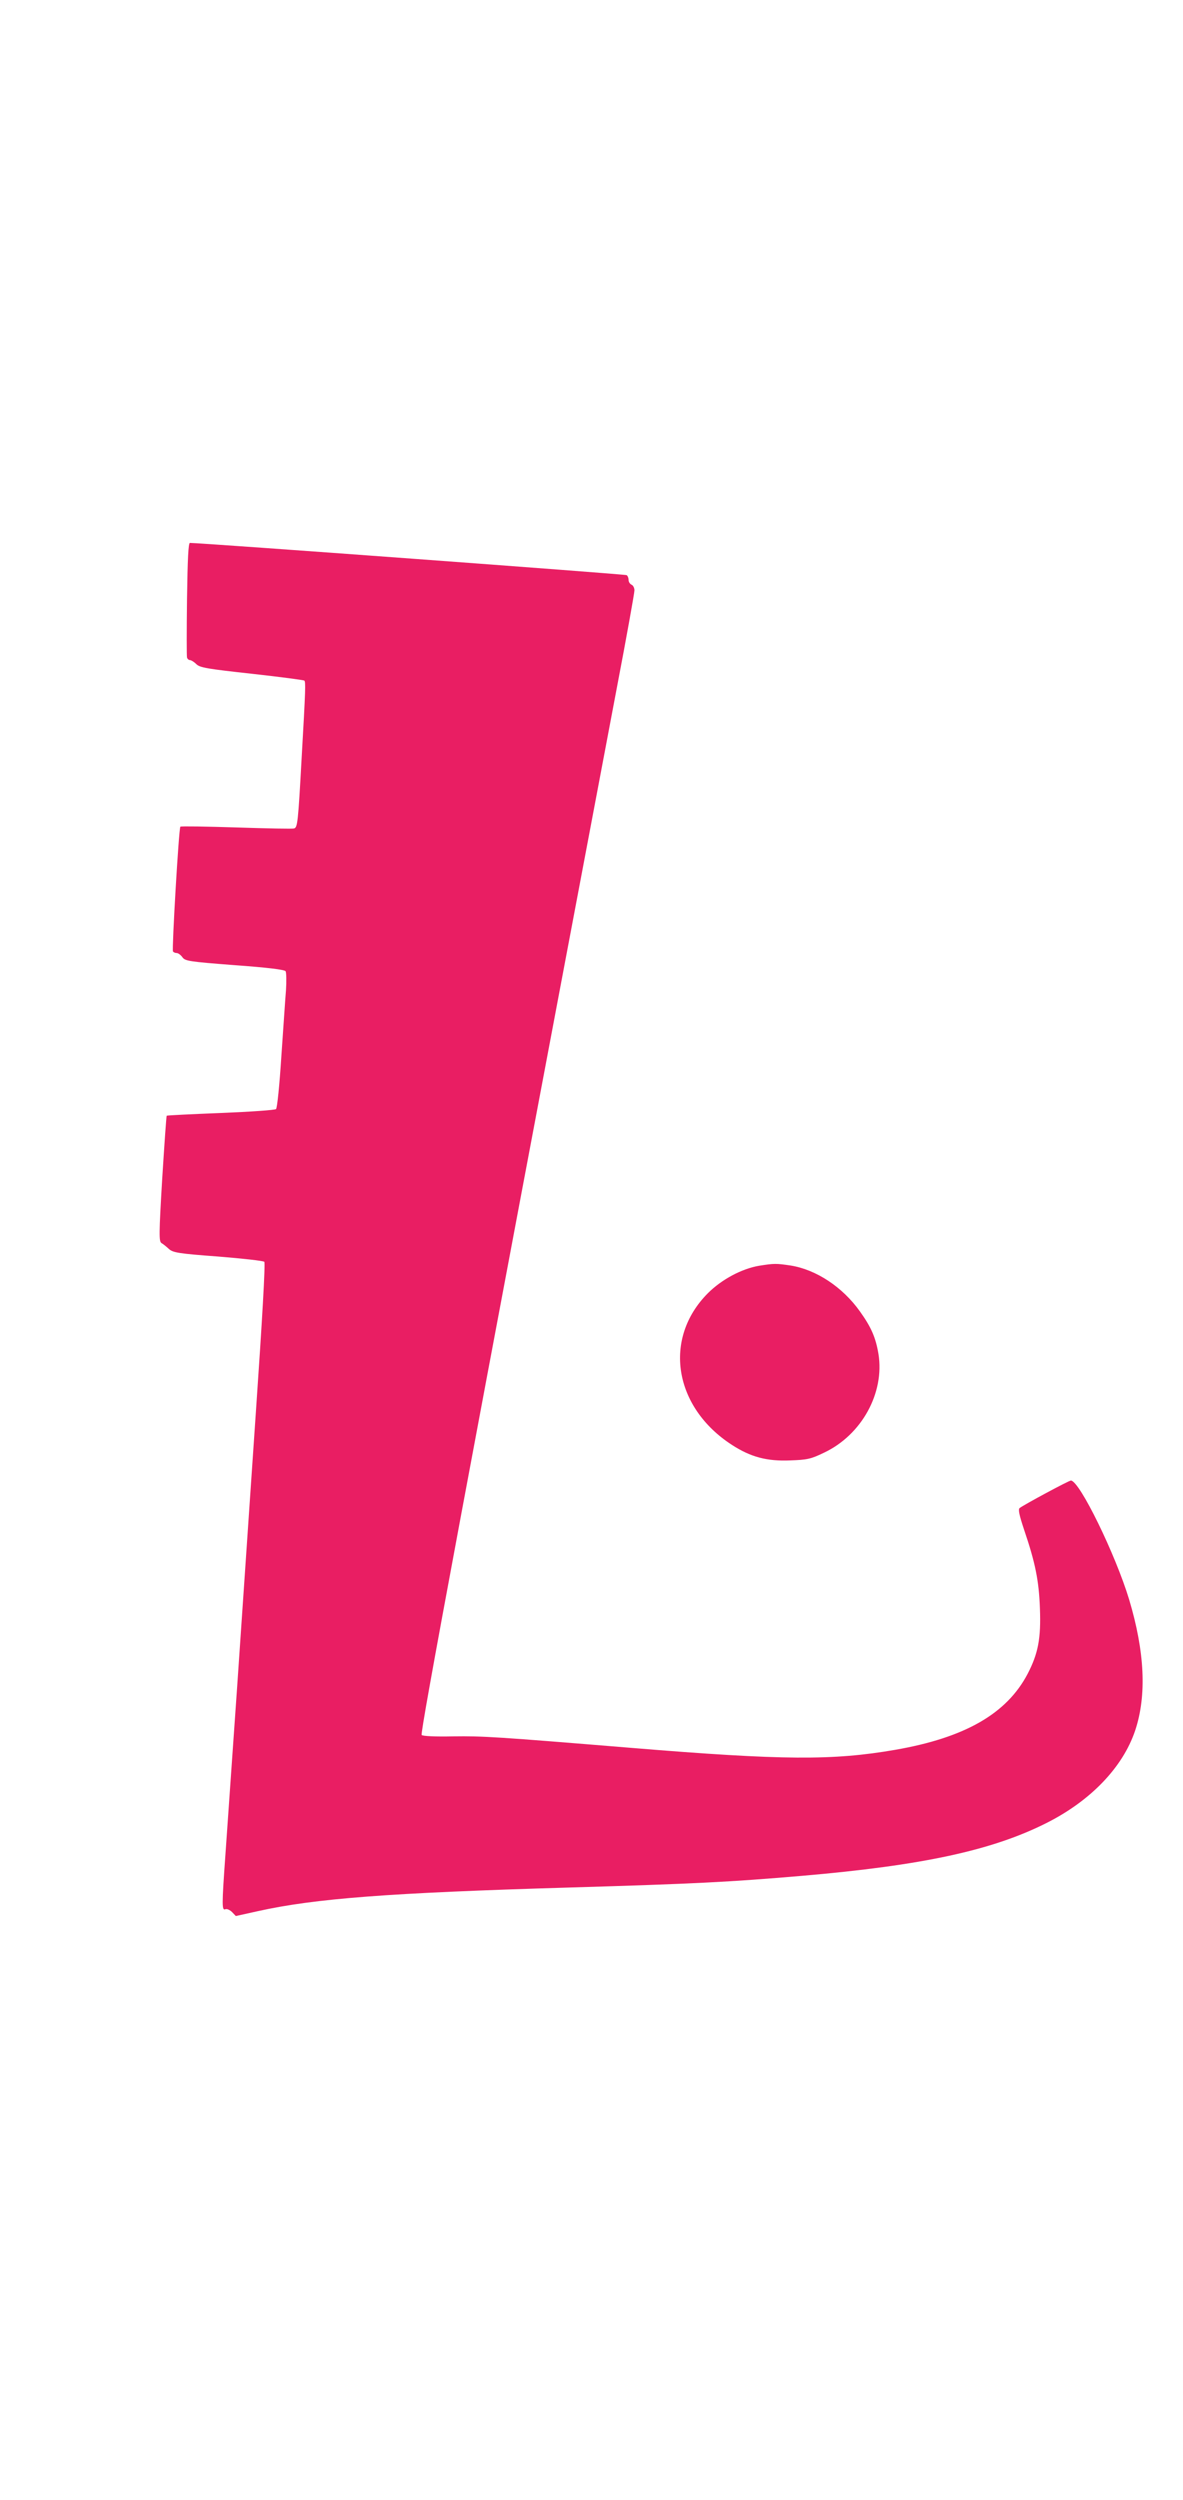 <?xml version="1.0" standalone="no"?>
<!DOCTYPE svg PUBLIC "-//W3C//DTD SVG 20010904//EN"
 "http://www.w3.org/TR/2001/REC-SVG-20010904/DTD/svg10.dtd">
<svg version="1.0" xmlns="http://www.w3.org/2000/svg"
 width="606pt" height="1280pt" viewBox="0 0 606 1280"
 preserveAspectRatio="xMidYMid meet">
<g transform="translate(0,1280) scale(0.1,-0.1)"
fill="#e91e63" stroke="none">
<path d="M958 9733 c-2 -159 -2 -294 0 -300 2 -7 9 -13 15 -13 6 0 21 -9 33
-21 19 -18 56 -24 284 -49 144 -16 265 -32 269 -35 7 -8 7 -34 -14 -400 -18
-328 -21 -351 -38 -357 -6 -3 -139 0 -295 5 -156 5 -285 7 -288 4 -8 -7 -44
-628 -38 -639 3 -4 11 -8 19 -8 8 0 21 -10 29 -21 14 -20 33 -23 267 -41 167
-12 256 -23 262 -31 4 -7 5 -50 2 -97 -4 -47 -14 -201 -24 -343 -9 -141 -21
-261 -27 -266 -5 -5 -132 -14 -283 -20 -151 -6 -275 -12 -277 -14 -2 -2 -12
-147 -23 -322 -17 -286 -17 -321 -4 -330 9 -5 26 -19 39 -31 21 -18 49 -23
251 -38 125 -10 232 -22 237 -27 6 -5 -11 -303 -43 -766 -28 -417 -72 -1050
-96 -1408 -25 -357 -52 -743 -60 -858 -19 -267 -19 -291 0 -283 8 3 23 -4 34
-15 l19 -20 113 25 c293 65 672 94 1594 121 642 19 821 28 1195 60 615 53 972
130 1250 270 227 114 392 286 455 474 60 180 49 404 -31 671 -70 231 -253 606
-298 609 -9 1 -241 -124 -263 -141 -8 -7 -2 -36 23 -111 57 -168 76 -260 81
-402 6 -155 -9 -232 -63 -336 -107 -204 -321 -327 -679 -389 -318 -55 -572
-54 -1350 10 -694 57 -761 61 -913 59 -91 -2 -156 1 -162 7 -9 9 214 1206
1000 5363 50 261 90 485 90 498 0 13 -7 26 -15 29 -8 4 -15 14 -15 24 0 11 -5
22 -10 25 -8 5 -2179 165 -2237 165 -8 0 -12 -79 -15 -287z"/>
<path d="M3890 6319 c-90 -15 -193 -70 -264 -141 -231 -232 -175 -584 124
-777 96 -62 179 -84 298 -79 87 3 106 7 174 40 192 91 310 305 278 505 -14 84
-37 137 -95 218 -89 125 -224 214 -355 235 -74 11 -84 11 -160 -1z"/>
</g>
</svg>
